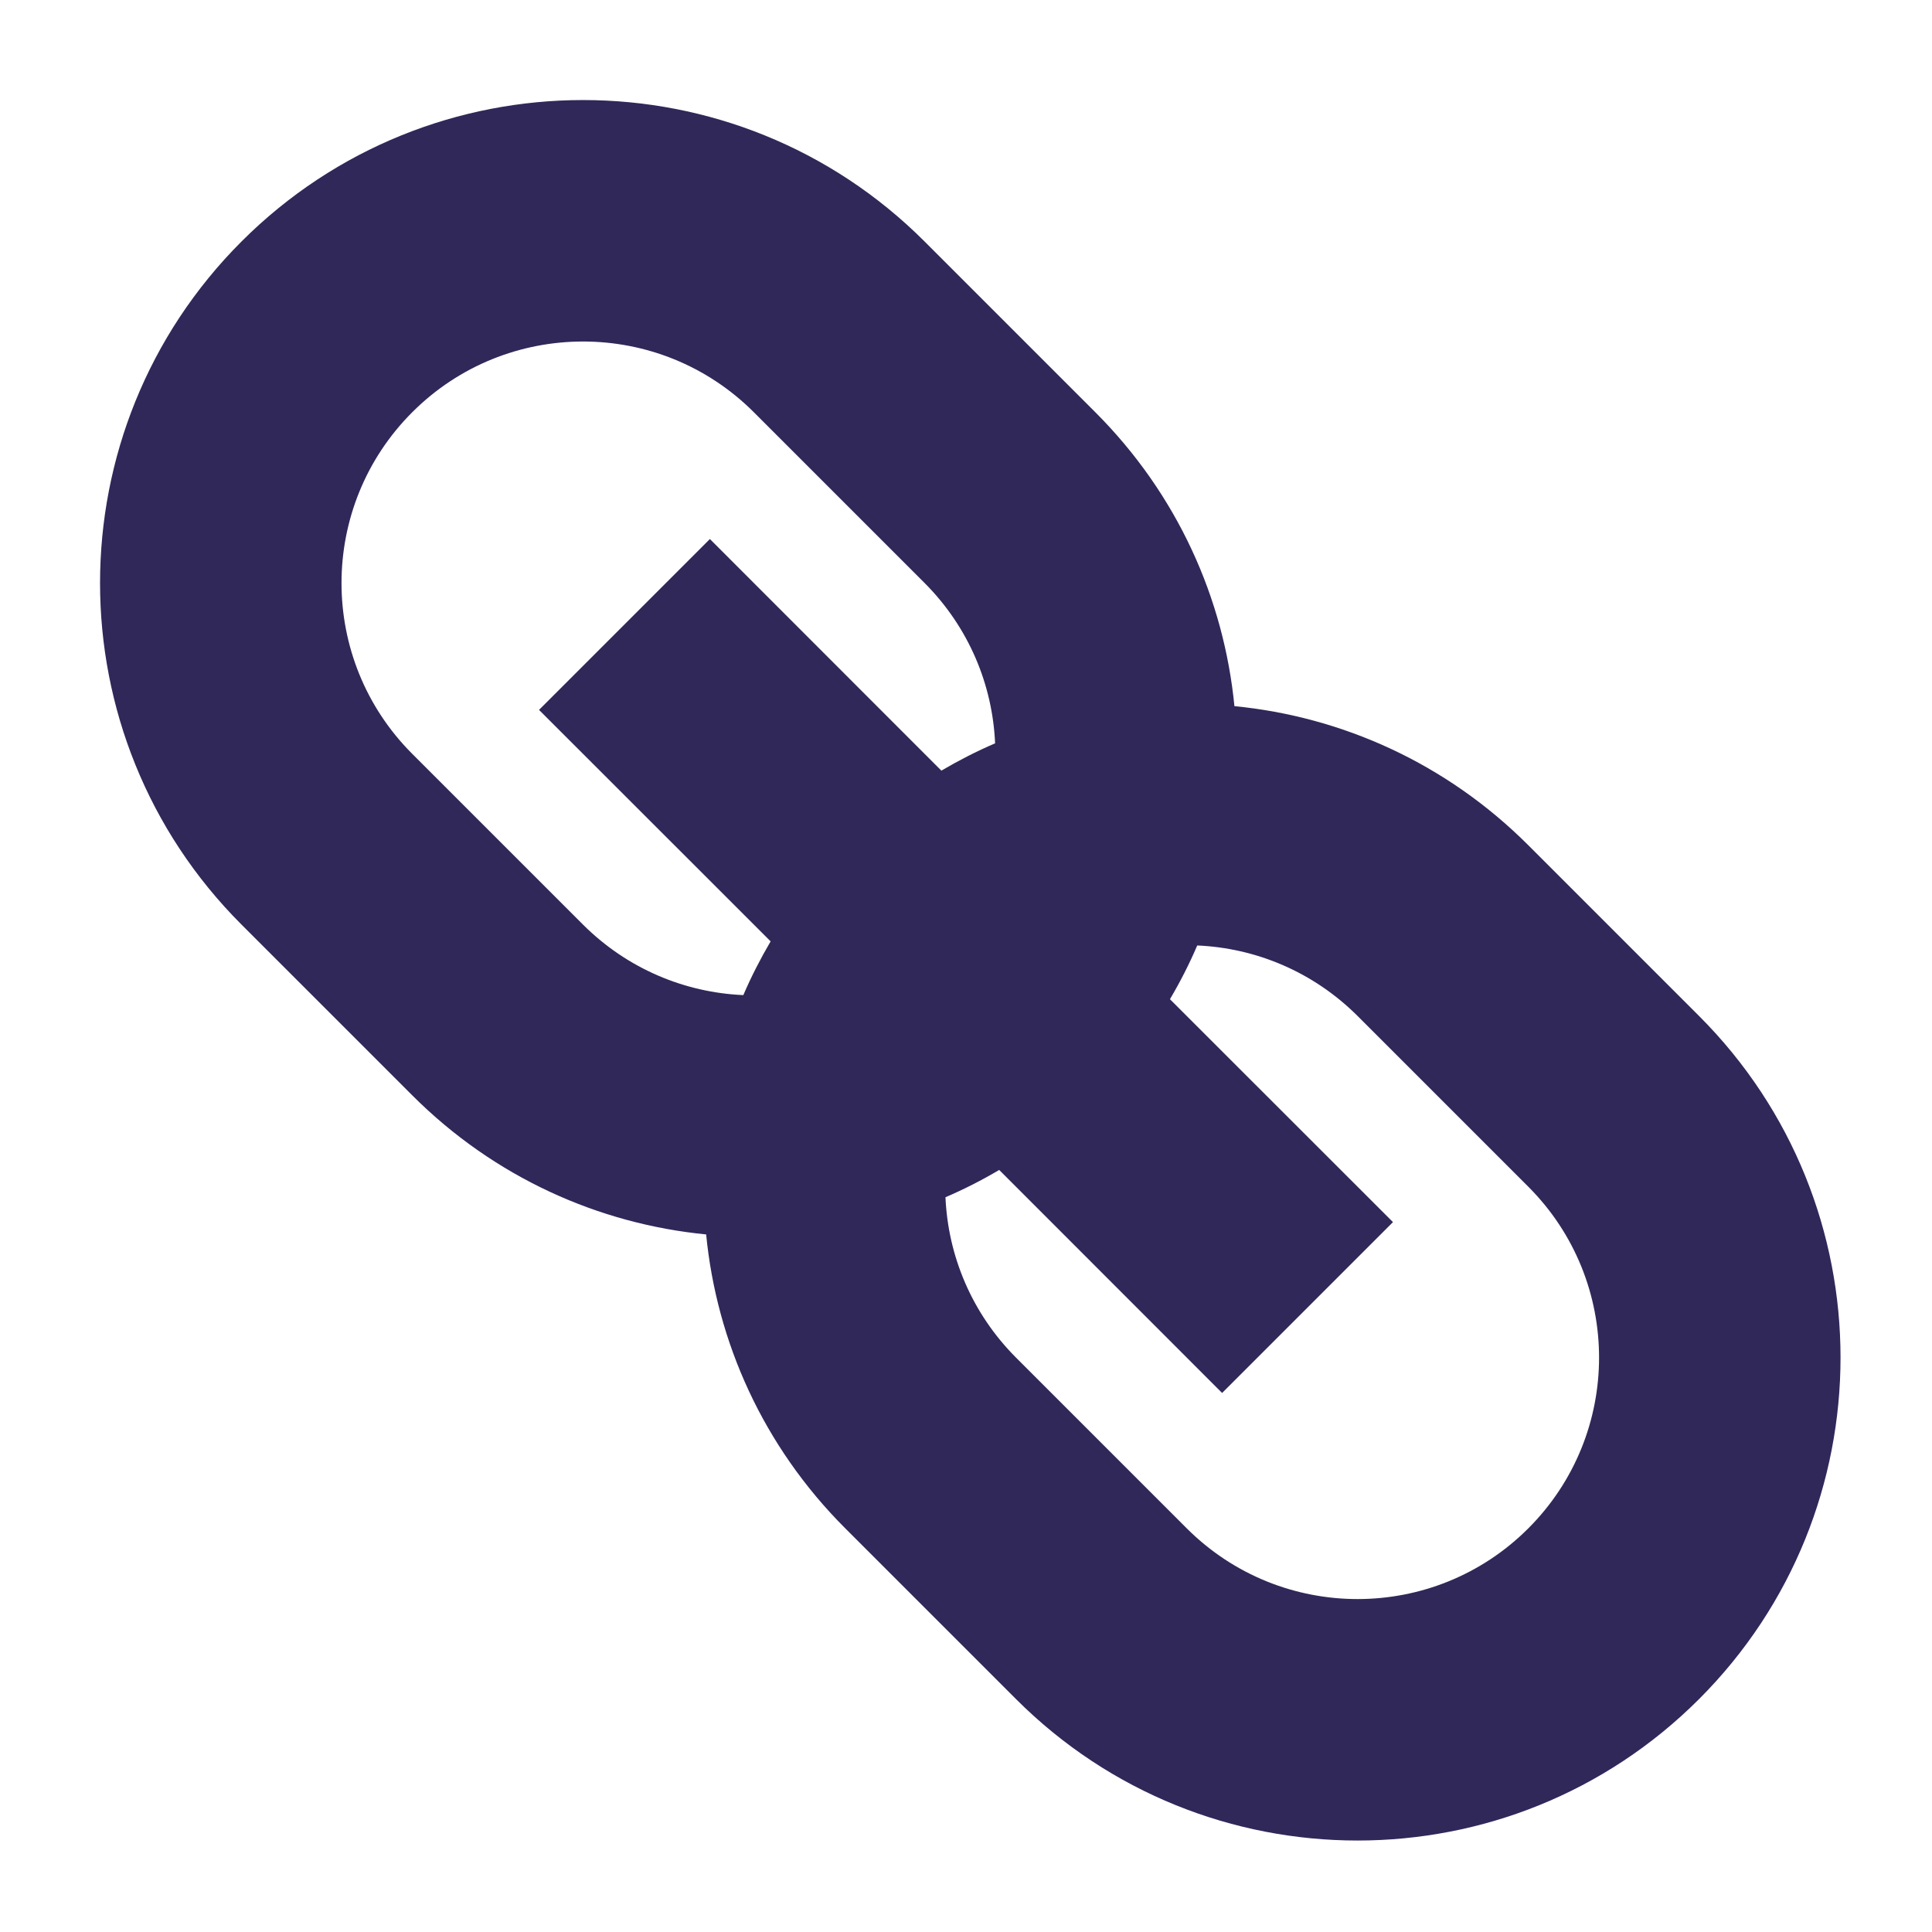<svg width="16" height="16" xmlns="http://www.w3.org/2000/svg">
    <path fill-rule="evenodd"
        d="M7.657 2L9.071 3.414C9.752 4.095 10.136 4.959 10.223 5.848C11.112 5.935 11.976 6.319 12.657 7L14.071 8.414C15.633 9.976 15.633 12.509 14.071 14.071C12.509 15.633 9.976 15.633 8.414 14.071L7 12.657C6.319 11.976 5.935 11.112 5.848 10.223C4.959 10.136 4.095 9.752 3.414 9.071L2 7.657C0.438 6.095 0.438 3.562 2 2C3.562 0.438 6.095 0.438 7.657 2ZM8.275 9.689C8.131 9.774 7.982 9.85 7.83 9.915C7.851 10.398 8.046 10.874 8.414 11.243L9.828 12.657C10.61 13.438 11.876 13.438 12.657 12.657C13.438 11.876 13.438 10.61 12.657 9.828L11.243 8.414C10.874 8.046 10.398 7.851 9.915 7.83C9.85 7.982 9.774 8.131 9.689 8.275L11.536 10.121L10.121 11.536L8.275 9.689ZM7.657 4.828C8.025 5.197 8.22 5.673 8.241 6.156C8.089 6.221 7.941 6.297 7.796 6.382L5.879 4.464L4.464 5.879L6.382 7.796C6.297 7.941 6.221 8.089 6.156 8.241C5.673 8.22 5.197 8.025 4.828 7.657L3.414 6.243C2.633 5.462 2.633 4.195 3.414 3.414C4.195 2.633 5.462 2.633 6.243 3.414L7.657 4.828Z"
        fill="#302859" />
</svg>
